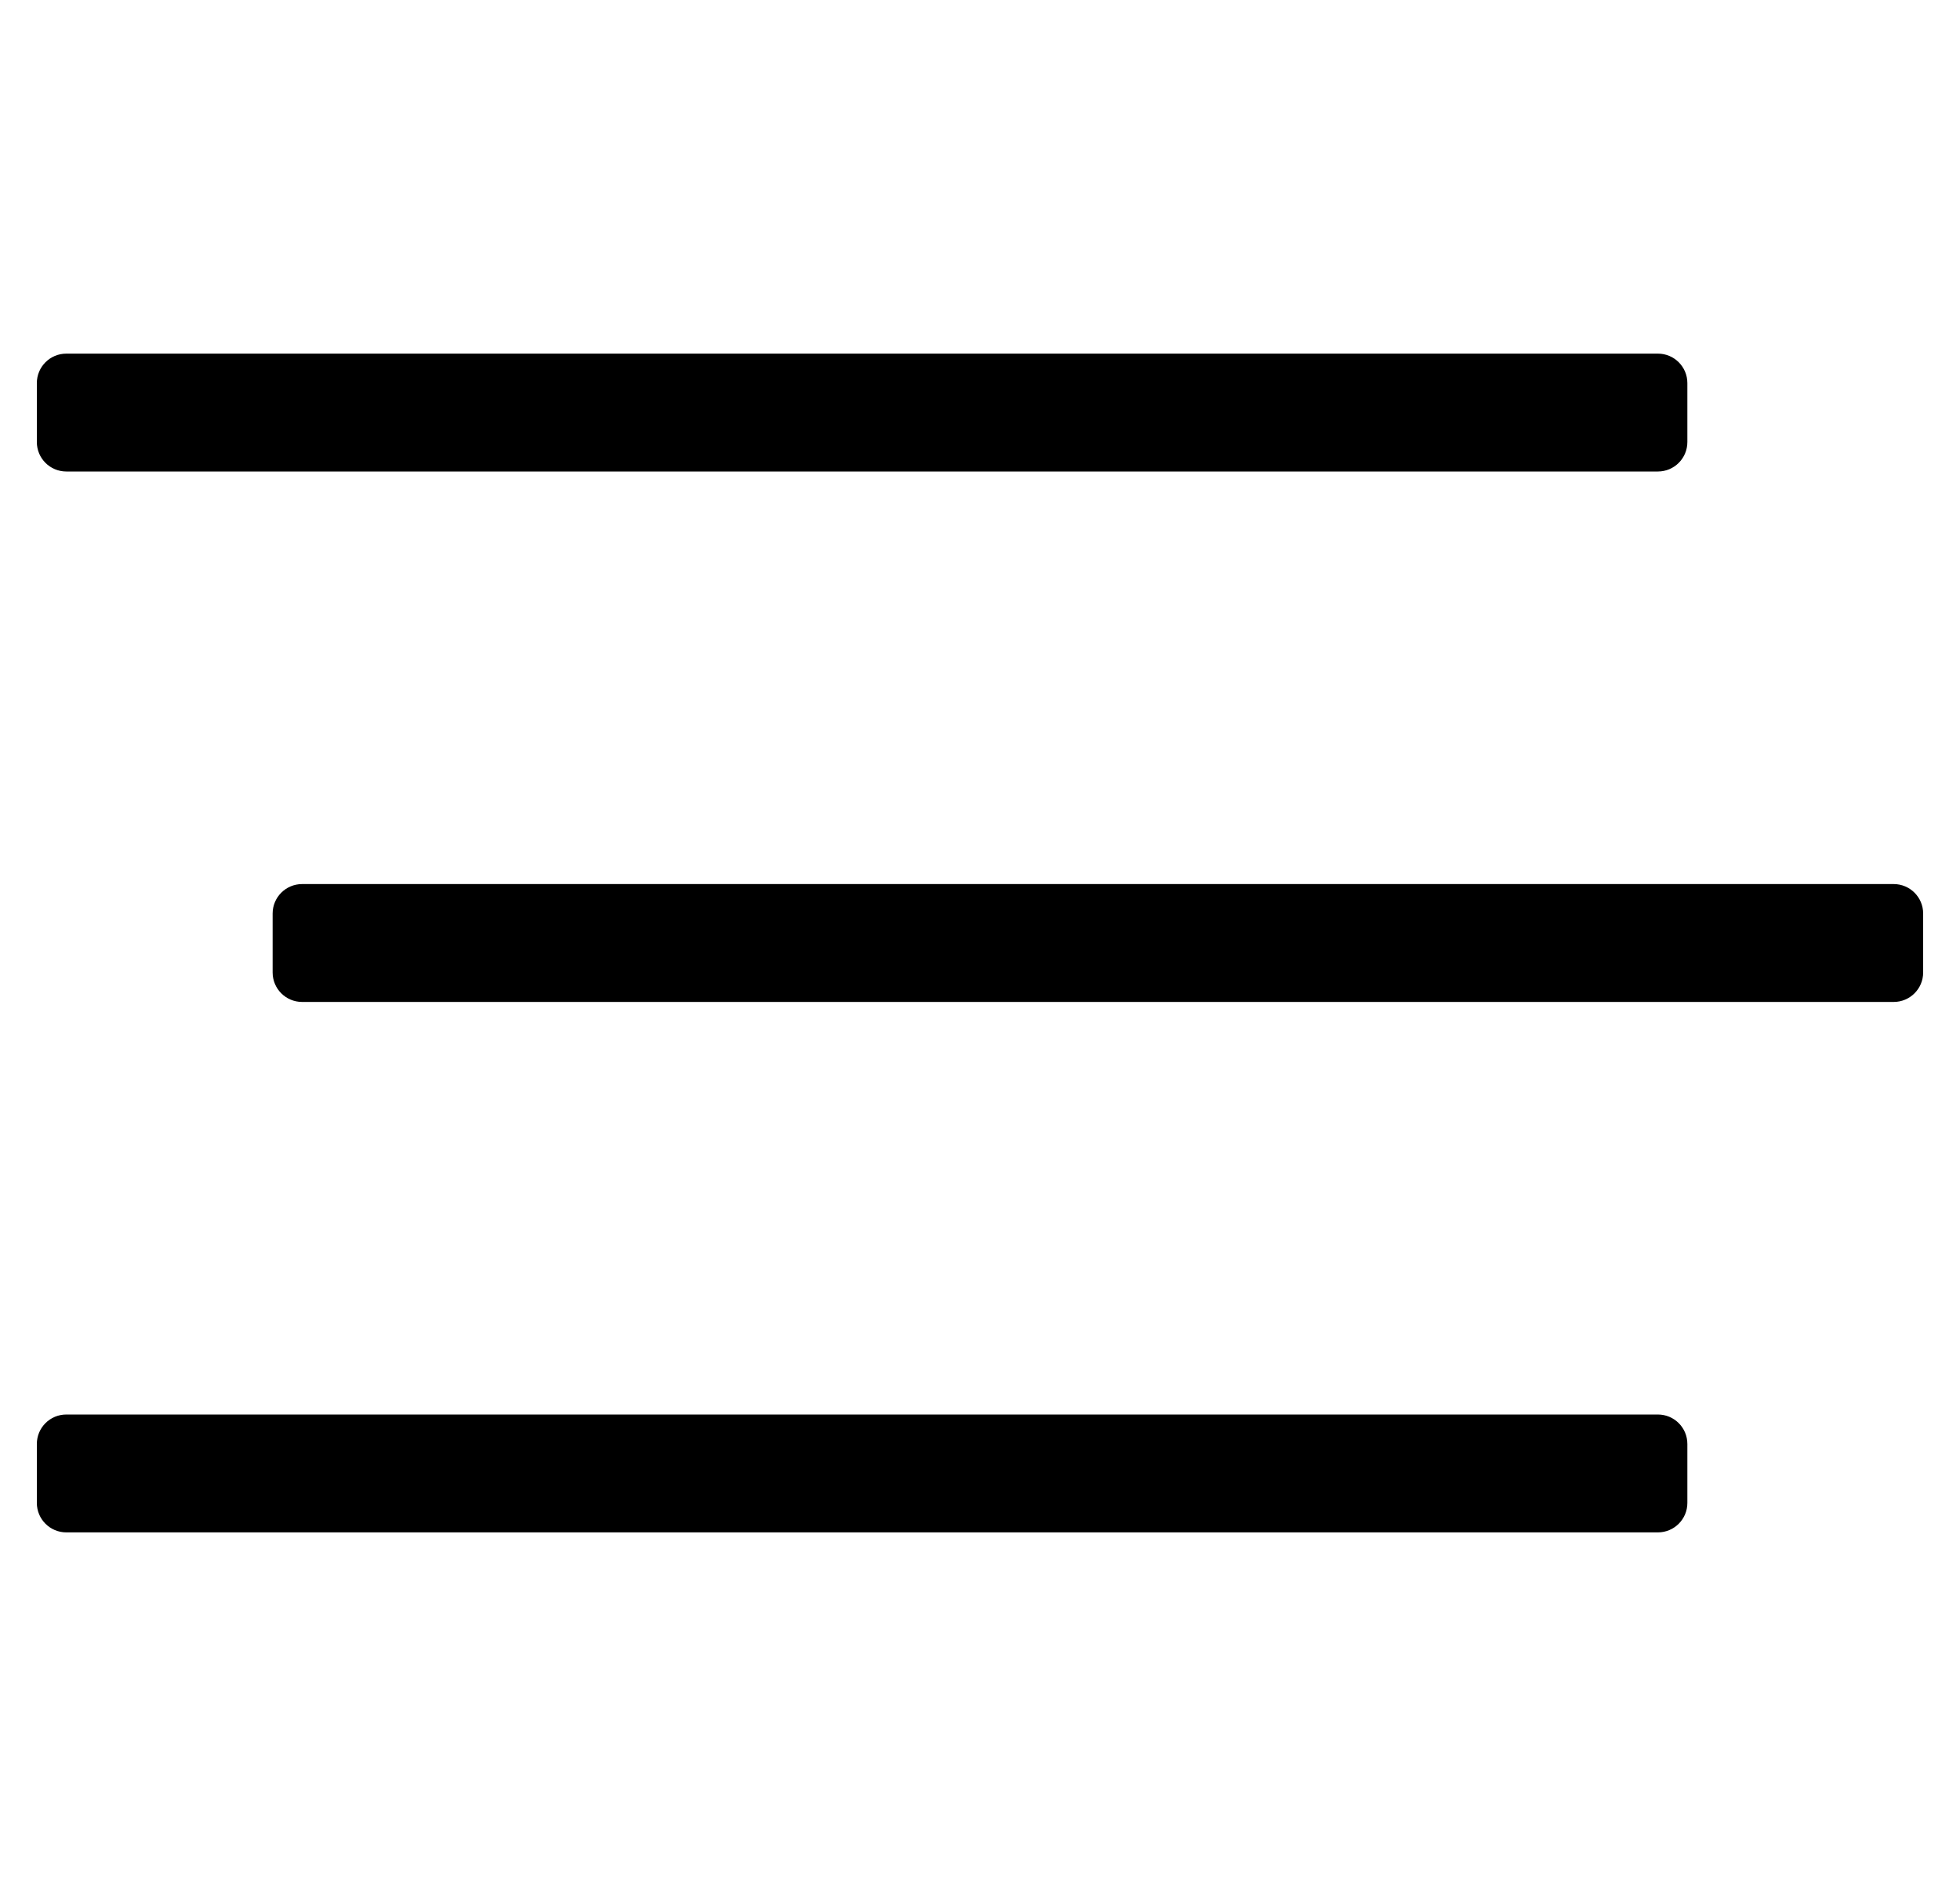 <?xml version="1.0" standalone="no"?>
<!DOCTYPE svg PUBLIC "-//W3C//DTD SVG 1.1//EN" "http://www.w3.org/Graphics/SVG/1.1/DTD/svg11.dtd" >
<svg xmlns="http://www.w3.org/2000/svg" xmlns:xlink="http://www.w3.org/1999/xlink" version="1.1" viewBox="-10 0 532 512">
   <path fill="currentColor"
d="M8 128c-4.42 0 -8 -3.58 -8 -8v-16c0 -4.42 3.58 -8 8 -8h432c4.42 0 8 3.58 8 8v16c0 4.42 -3.58 8 -8 8h-432zM504 240c4.42 0 8 3.58 8 8v16c0 4.42 -3.58 8 -8 8h-432c-4.42 0 -8 -3.58 -8 -8v-16
c0 -4.42 3.58 -8 8 -8h432zM440 384c4.42 0 8 3.58 8 8v16c0 4.42 -3.58 8 -8 8h-432c-4.42 0 -8 -3.58 -8 -8v-16c0 -4.42 3.58 -8 8 -8h432z" />
</svg>

